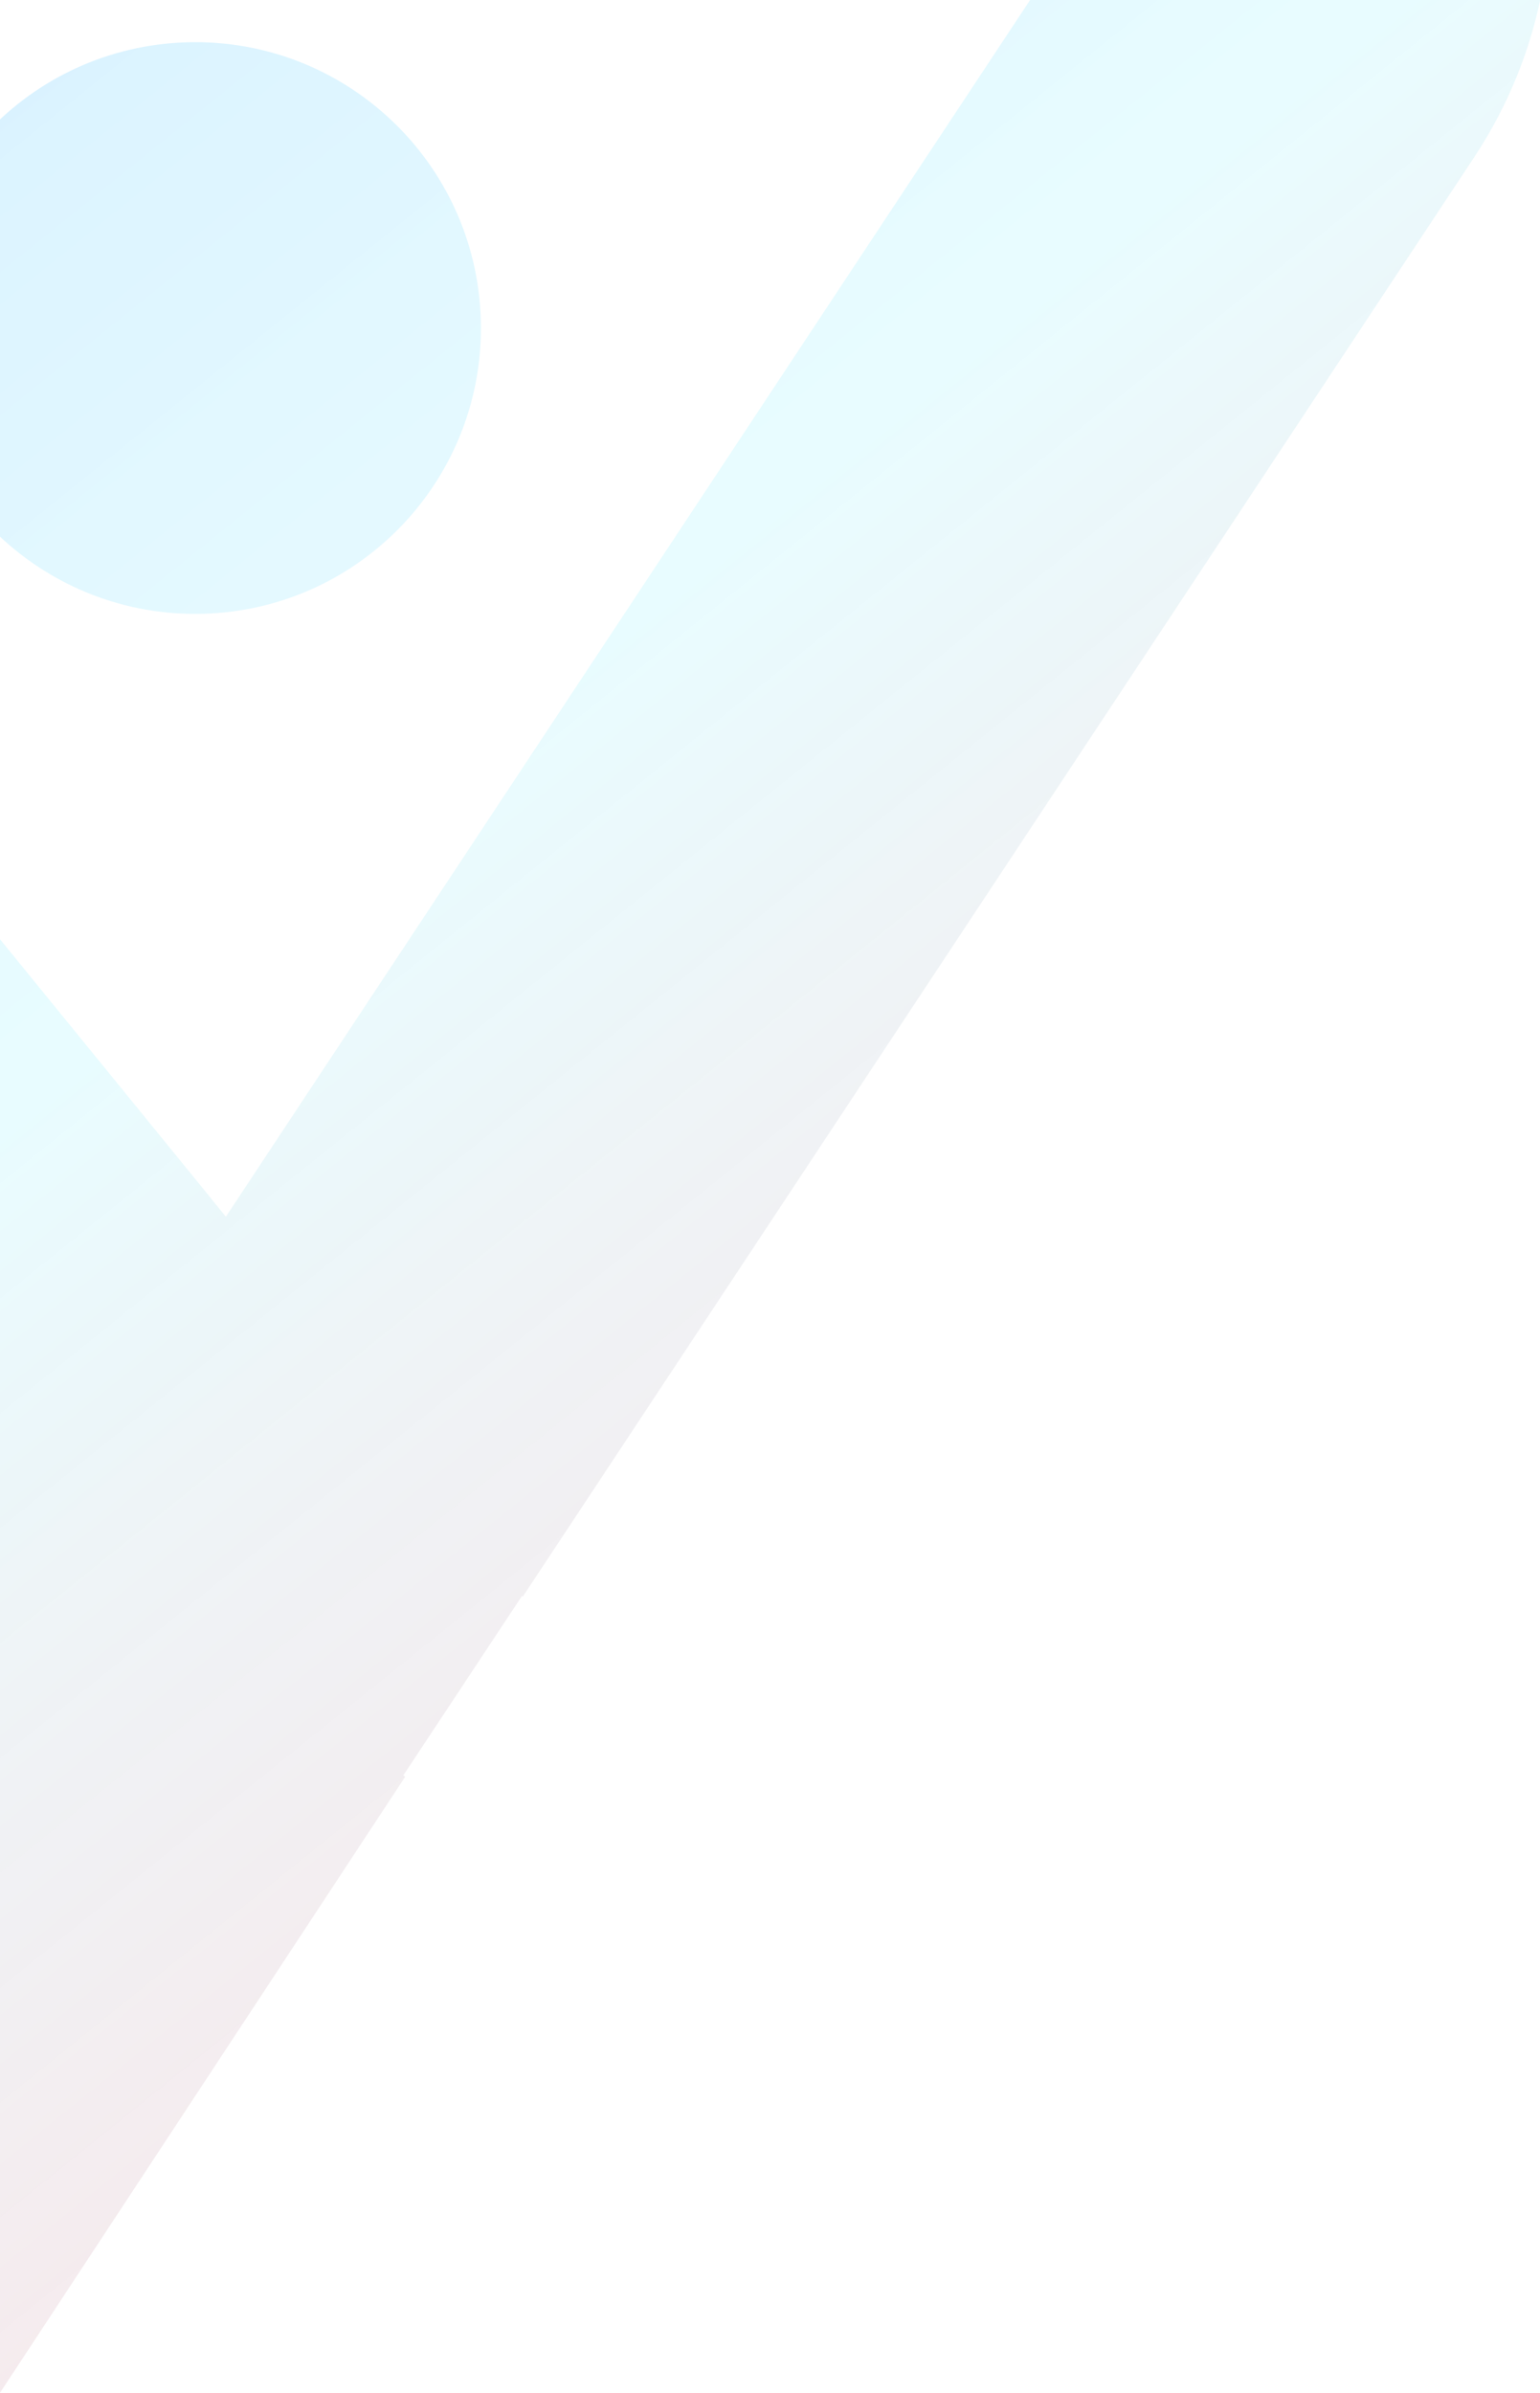 <?xml version="1.0" encoding="UTF-8"?>
<svg width="653px" height="1014px" viewBox="0 0 653 1014" version="1.1" xmlns="http://www.w3.org/2000/svg" xmlns:xlink="http://www.w3.org/1999/xlink">
    <!-- Generator: Sketch 54.1 (76490) - https://sketchapp.com -->
    <title>Combined Shape</title>
    <desc>Created with Sketch.</desc>
    <defs>
        <linearGradient x1="23.857%" y1="8.786%" x2="75.412%" y2="94.168%" id="linearGradient-1">
            <stop stop-color="#31ACFF" stop-opacity="0.216" offset="0%"></stop>
            <stop stop-color="#8EF1FF" stop-opacity="0.2" offset="40.243%"></stop>
            <stop stop-color="#EB2135" stop-opacity="0.12" offset="100%"></stop>
        </linearGradient>
    </defs>
    <g id="Page-1" stroke="none" stroke-width="1" fill="none" fill-rule="evenodd">
        <g id="001-Naslovna" fill="url(#linearGradient-1)">
            <path d="M-15.901,685.384 L-373,247.261 C-289.963,179.646 -167.805,192.116 -100.151,275.113 L88.8,506.937 L89.873,508.305 L95.777,515.553 L570.395,-202 C659.67,-142.946 684.166,-22.685 625.112,66.599 L221.675,676.527 L221.389,676.162 L171.002,752.295 L171.823,752.835 L-121.178,1198 C-210.672,1139.2 -235.511,1019.055 -176.664,929.635 L-15.901,685.384 Z M86.393,260.072 C19.526,262.051 -36.29,209.455 -38.269,142.591 C-40.254,75.727 12.351,19.914 79.212,17.929 C146.08,15.957 201.889,68.553 203.874,135.41 C205.859,202.274 153.261,258.087 86.393,260.072 Z" id="Combined-Shape"></path>
        </g>
    </g>
</svg>